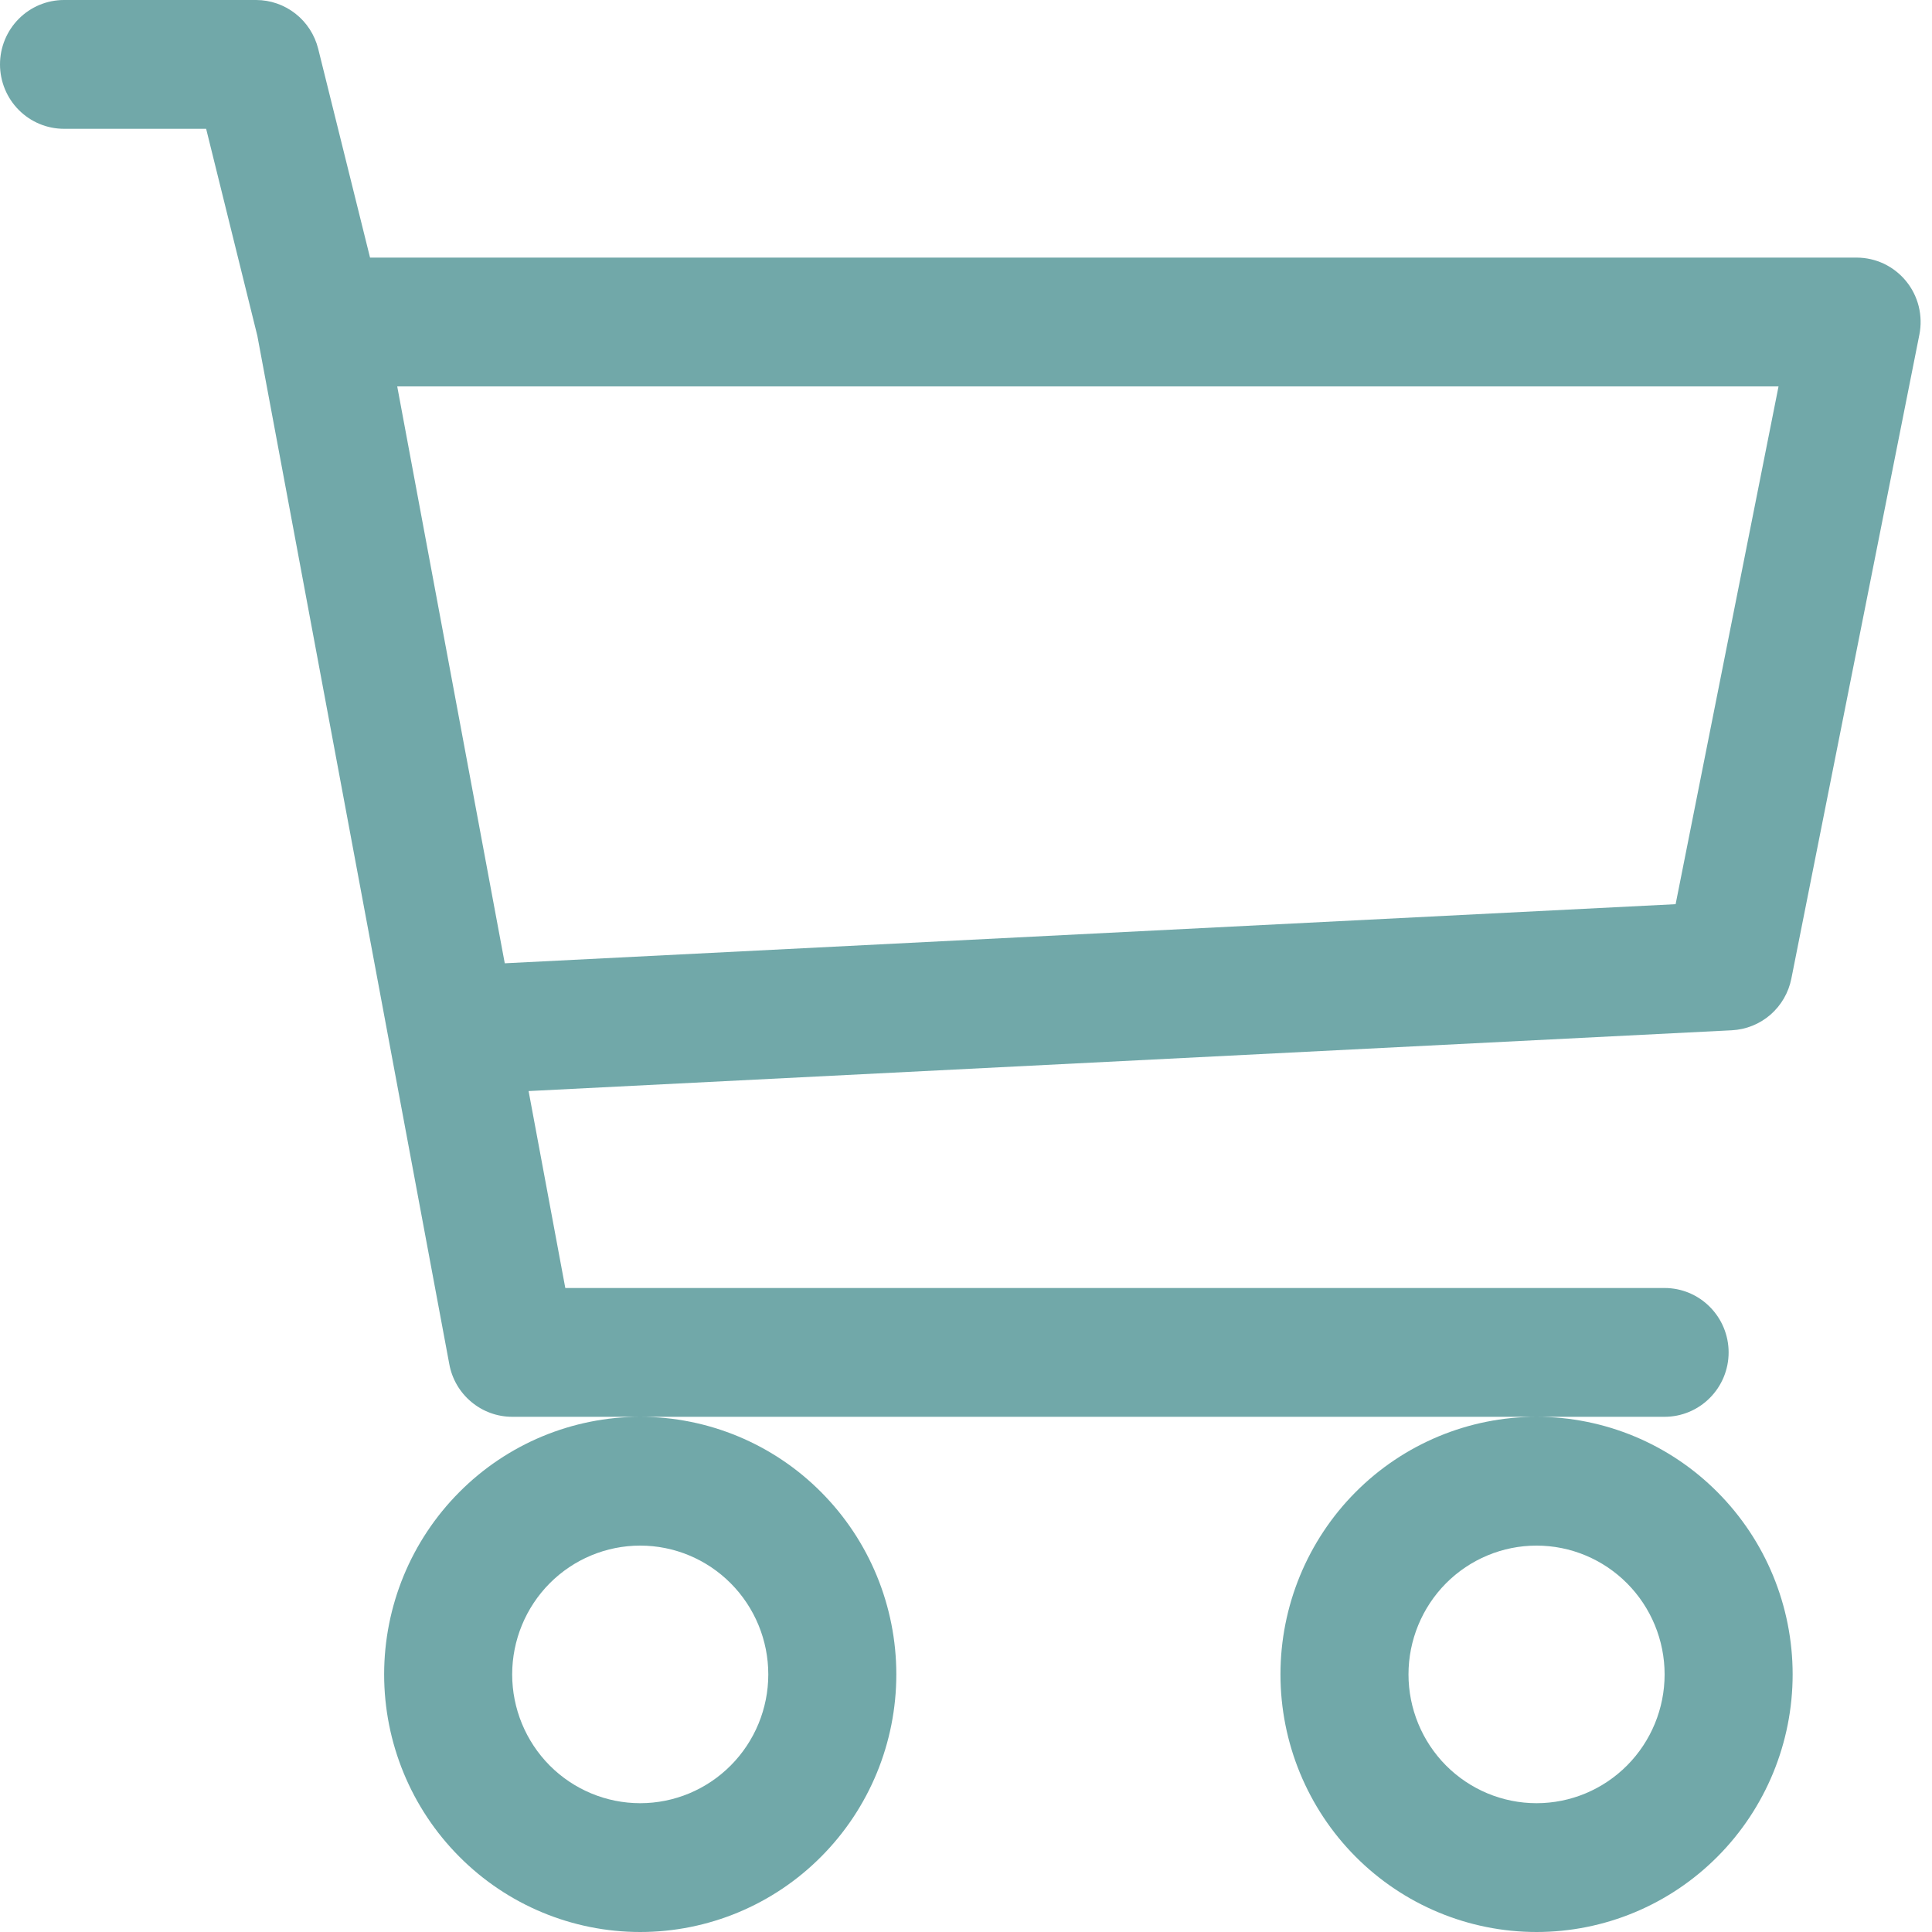 <svg width="30" height="30" viewBox="0 0 30 30" fill="none" xmlns="http://www.w3.org/2000/svg">
<path d="M0 1C0 0.735 0.105 0.48 0.291 0.293C0.478 0.105 0.73 0 0.994 0H3.977C4.198 6.1623e-05 4.414 0.075 4.588 0.212C4.763 0.349 4.887 0.542 4.941 0.758L5.746 4H28.83C28.977 4 29.122 4.033 29.255 4.096C29.388 4.16 29.505 4.252 29.598 4.366C29.692 4.481 29.758 4.614 29.794 4.758C29.829 4.901 29.833 5.051 29.804 5.196L27.816 15.196C27.773 15.414 27.658 15.611 27.491 15.757C27.323 15.902 27.112 15.987 26.891 15.998L8.208 16.942L8.778 20H25.848C26.111 20 26.364 20.105 26.55 20.293C26.737 20.48 26.842 20.735 26.842 21C26.842 21.265 26.737 21.52 26.55 21.707C26.364 21.895 26.111 22 25.848 22H7.953C7.721 22 7.497 21.918 7.319 21.769C7.14 21.62 7.019 21.413 6.977 21.184L3.996 5.214L3.201 2H0.994C0.73 2 0.478 1.895 0.291 1.707C0.105 1.52 0 1.265 0 1ZM6.168 6L7.838 14.958L26.019 14.04L27.617 6H6.168ZM9.941 22C8.887 22 7.875 22.421 7.13 23.172C6.384 23.922 5.965 24.939 5.965 26C5.965 27.061 6.384 28.078 7.13 28.828C7.875 29.579 8.887 30 9.941 30C10.996 30 12.008 29.579 12.753 28.828C13.499 28.078 13.918 27.061 13.918 26C13.918 24.939 13.499 23.922 12.753 23.172C12.008 22.421 10.996 22 9.941 22ZM23.859 22C22.805 22 21.793 22.421 21.047 23.172C20.302 23.922 19.883 24.939 19.883 26C19.883 27.061 20.302 28.078 21.047 28.828C21.793 29.579 22.805 30 23.859 30C24.914 30 25.925 29.579 26.671 28.828C27.417 28.078 27.836 27.061 27.836 26C27.836 24.939 27.417 23.922 26.671 23.172C25.925 22.421 24.914 22 23.859 22ZM9.941 24C10.469 24 10.974 24.211 11.347 24.586C11.72 24.961 11.93 25.47 11.93 26C11.93 26.53 11.72 27.039 11.347 27.414C10.974 27.789 10.469 28 9.941 28C9.414 28 8.908 27.789 8.535 27.414C8.163 27.039 7.953 26.53 7.953 26C7.953 25.47 8.163 24.961 8.535 24.586C8.908 24.211 9.414 24 9.941 24ZM23.859 24C24.387 24 24.892 24.211 25.265 24.586C25.638 24.961 25.848 25.47 25.848 26C25.848 26.53 25.638 27.039 25.265 27.414C24.892 27.789 24.387 28 23.859 28C23.332 28 22.826 27.789 22.453 27.414C22.081 27.039 21.871 26.53 21.871 26C21.871 25.47 22.081 24.961 22.453 24.586C22.826 24.211 23.332 24 23.859 24Z" fill="#71A8A9"/>
</svg>
